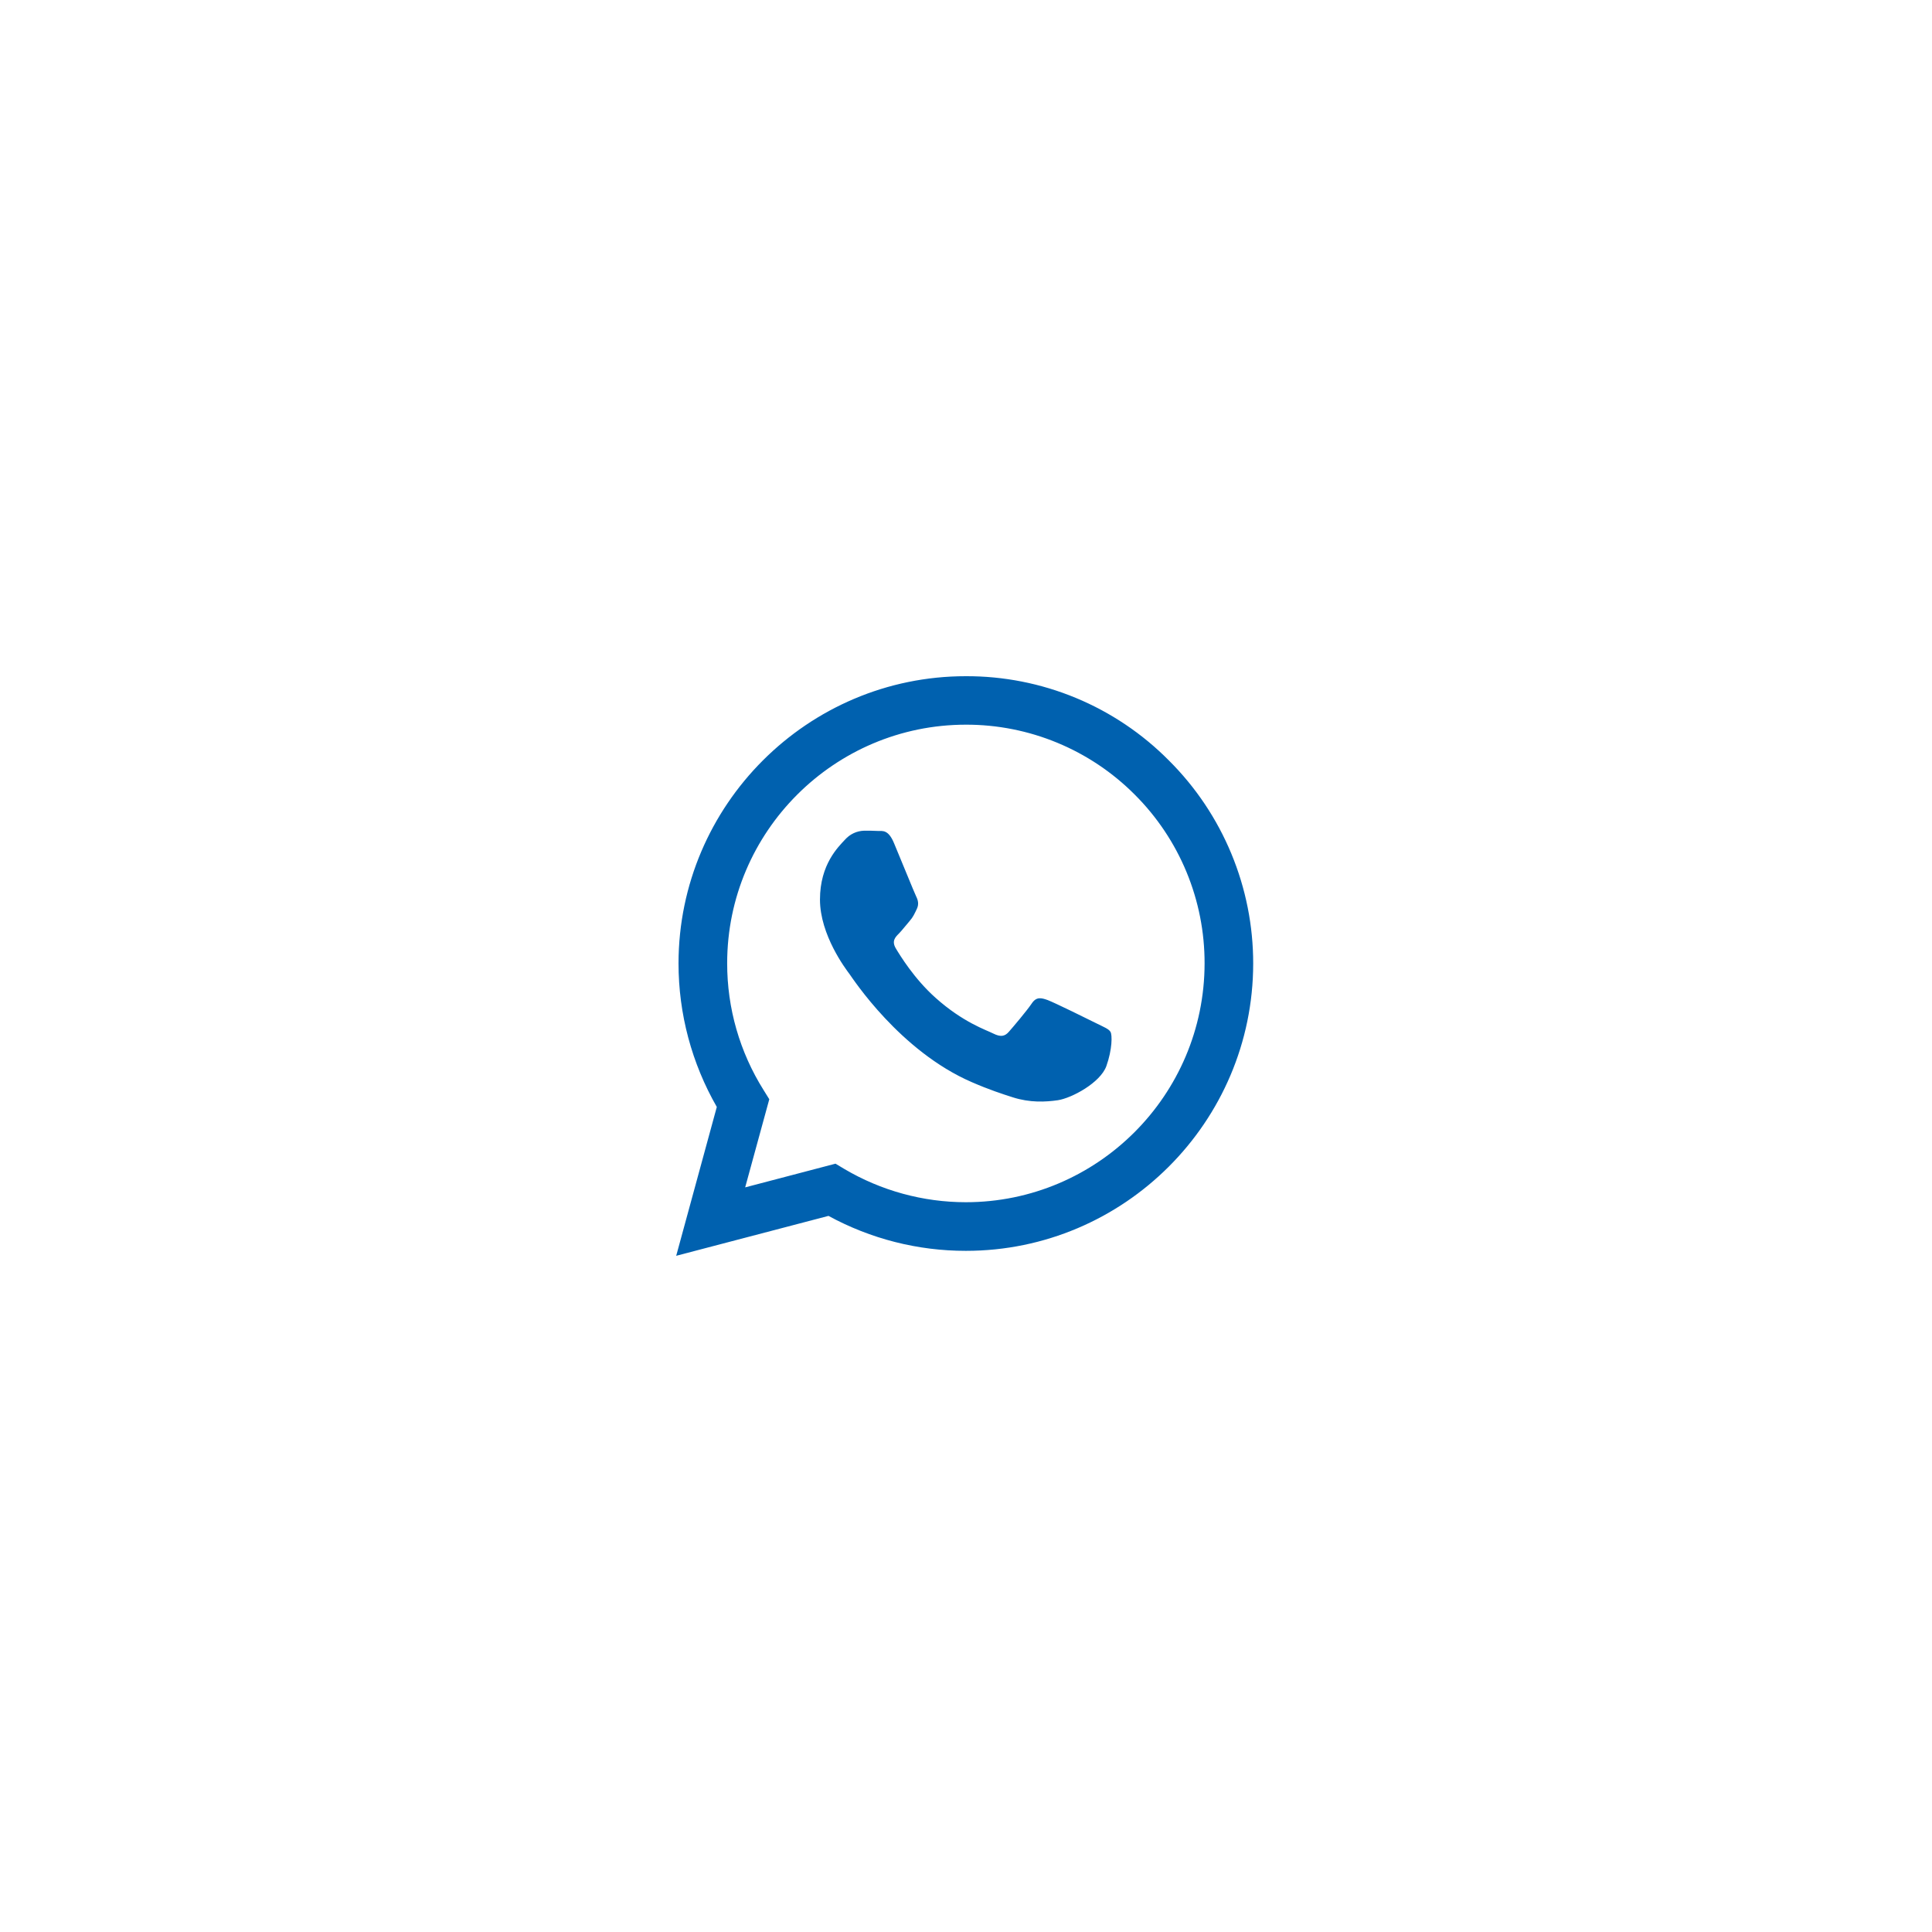 <svg width="120" height="120" viewBox="0 0 120 120" fill="none" xmlns="http://www.w3.org/2000/svg">
    <g filter="url(#filter0_d_5158_140)">
        <rect x="24" y="18" width="72" height="72" rx="36" fill="white"/>
        <g clip-path="url(#clip0_5158_140)">
            <path d="M72.602 41.234C70.952 39.568 68.987 38.247 66.821 37.348C64.655 36.45 62.331 35.991 59.986 36C50.161 36 42.153 44.006 42.144 53.834C42.144 56.981 42.968 60.044 44.522 62.755L42 72L51.459 69.521C54.075 70.948 57.007 71.694 59.986 71.692H59.995C69.823 71.692 77.829 63.686 77.838 53.849C77.84 51.505 77.378 49.183 76.479 47.018C75.58 44.853 74.264 42.887 72.602 41.234ZM59.986 68.672C57.33 68.67 54.722 67.955 52.435 66.602L51.895 66.278L46.284 67.75L47.782 62.276L47.431 61.711C45.946 59.349 45.16 56.615 45.166 53.825C45.166 45.666 51.819 39.011 59.995 39.011C61.943 39.007 63.873 39.389 65.672 40.135C67.472 40.881 69.106 41.975 70.481 43.355C71.859 44.73 72.953 46.365 73.697 48.164C74.442 49.964 74.823 51.893 74.819 53.84C74.809 62.028 68.156 68.672 59.986 68.672ZM68.12 57.571C67.677 57.348 65.488 56.27 65.076 56.117C64.666 55.971 64.367 55.895 64.075 56.34C63.776 56.783 62.92 57.794 62.664 58.084C62.407 58.383 62.142 58.417 61.697 58.196C61.253 57.971 59.816 57.503 58.114 55.98C56.787 54.799 55.898 53.336 55.633 52.893C55.376 52.448 55.608 52.209 55.831 51.986C56.026 51.788 56.274 51.464 56.497 51.208C56.722 50.951 56.796 50.762 56.942 50.465C57.089 50.164 57.019 49.907 56.908 49.685C56.796 49.462 55.907 47.264 55.532 46.377C55.172 45.502 54.805 45.623 54.53 45.612C54.274 45.596 53.974 45.596 53.675 45.596C53.449 45.602 53.227 45.654 53.022 45.75C52.817 45.846 52.635 45.983 52.485 46.152C52.075 46.598 50.93 47.675 50.93 49.874C50.93 52.072 52.528 54.185 52.753 54.484C52.973 54.783 55.889 59.281 60.364 61.216C61.422 61.677 62.255 61.949 62.905 62.156C63.974 62.498 64.939 62.447 65.708 62.336C66.563 62.206 68.343 61.256 68.719 60.215C69.088 59.171 69.088 58.28 68.975 58.093C68.865 57.904 68.566 57.794 68.12 57.571Z" fill="#0061AF"/>
        </g>
    </g>
    <defs>
        <filter id="filter0_d_5158_140" x="1.90735e-06" y="1.43051e-06" width="120" height="120" filterUnits="userSpaceOnUse" color-interpolation-filters="sRGB">
            <feFlood flood-opacity="0" result="BackgroundImageFix"/>
            <feColorMatrix in="SourceAlpha" type="matrix" values="0 0 0 0 0 0 0 0 0 0 0 0 0 0 0 0 0 0 127 0" result="hardAlpha"/>
            <feOffset dy="6"/>
            <feGaussianBlur stdDeviation="12"/>
            <feComposite in2="hardAlpha" operator="out"/>
            <feColorMatrix type="matrix" values="0 0 0 0 0.106 0 0 0 0 0.169 0 0 0 0 0.235 0 0 0 0.08 0"/>
            <feBlend mode="normal" in2="BackgroundImageFix" result="effect1_dropShadow_5158_140"/>
            <feBlend mode="normal" in="SourceGraphic" in2="effect1_dropShadow_5158_140" result="shape"/>
        </filter>
        <clipPath id="clip0_5158_140">
            <rect width="36" height="36" fill="white" transform="translate(42 36)"/>
        </clipPath>
    </defs>
</svg>